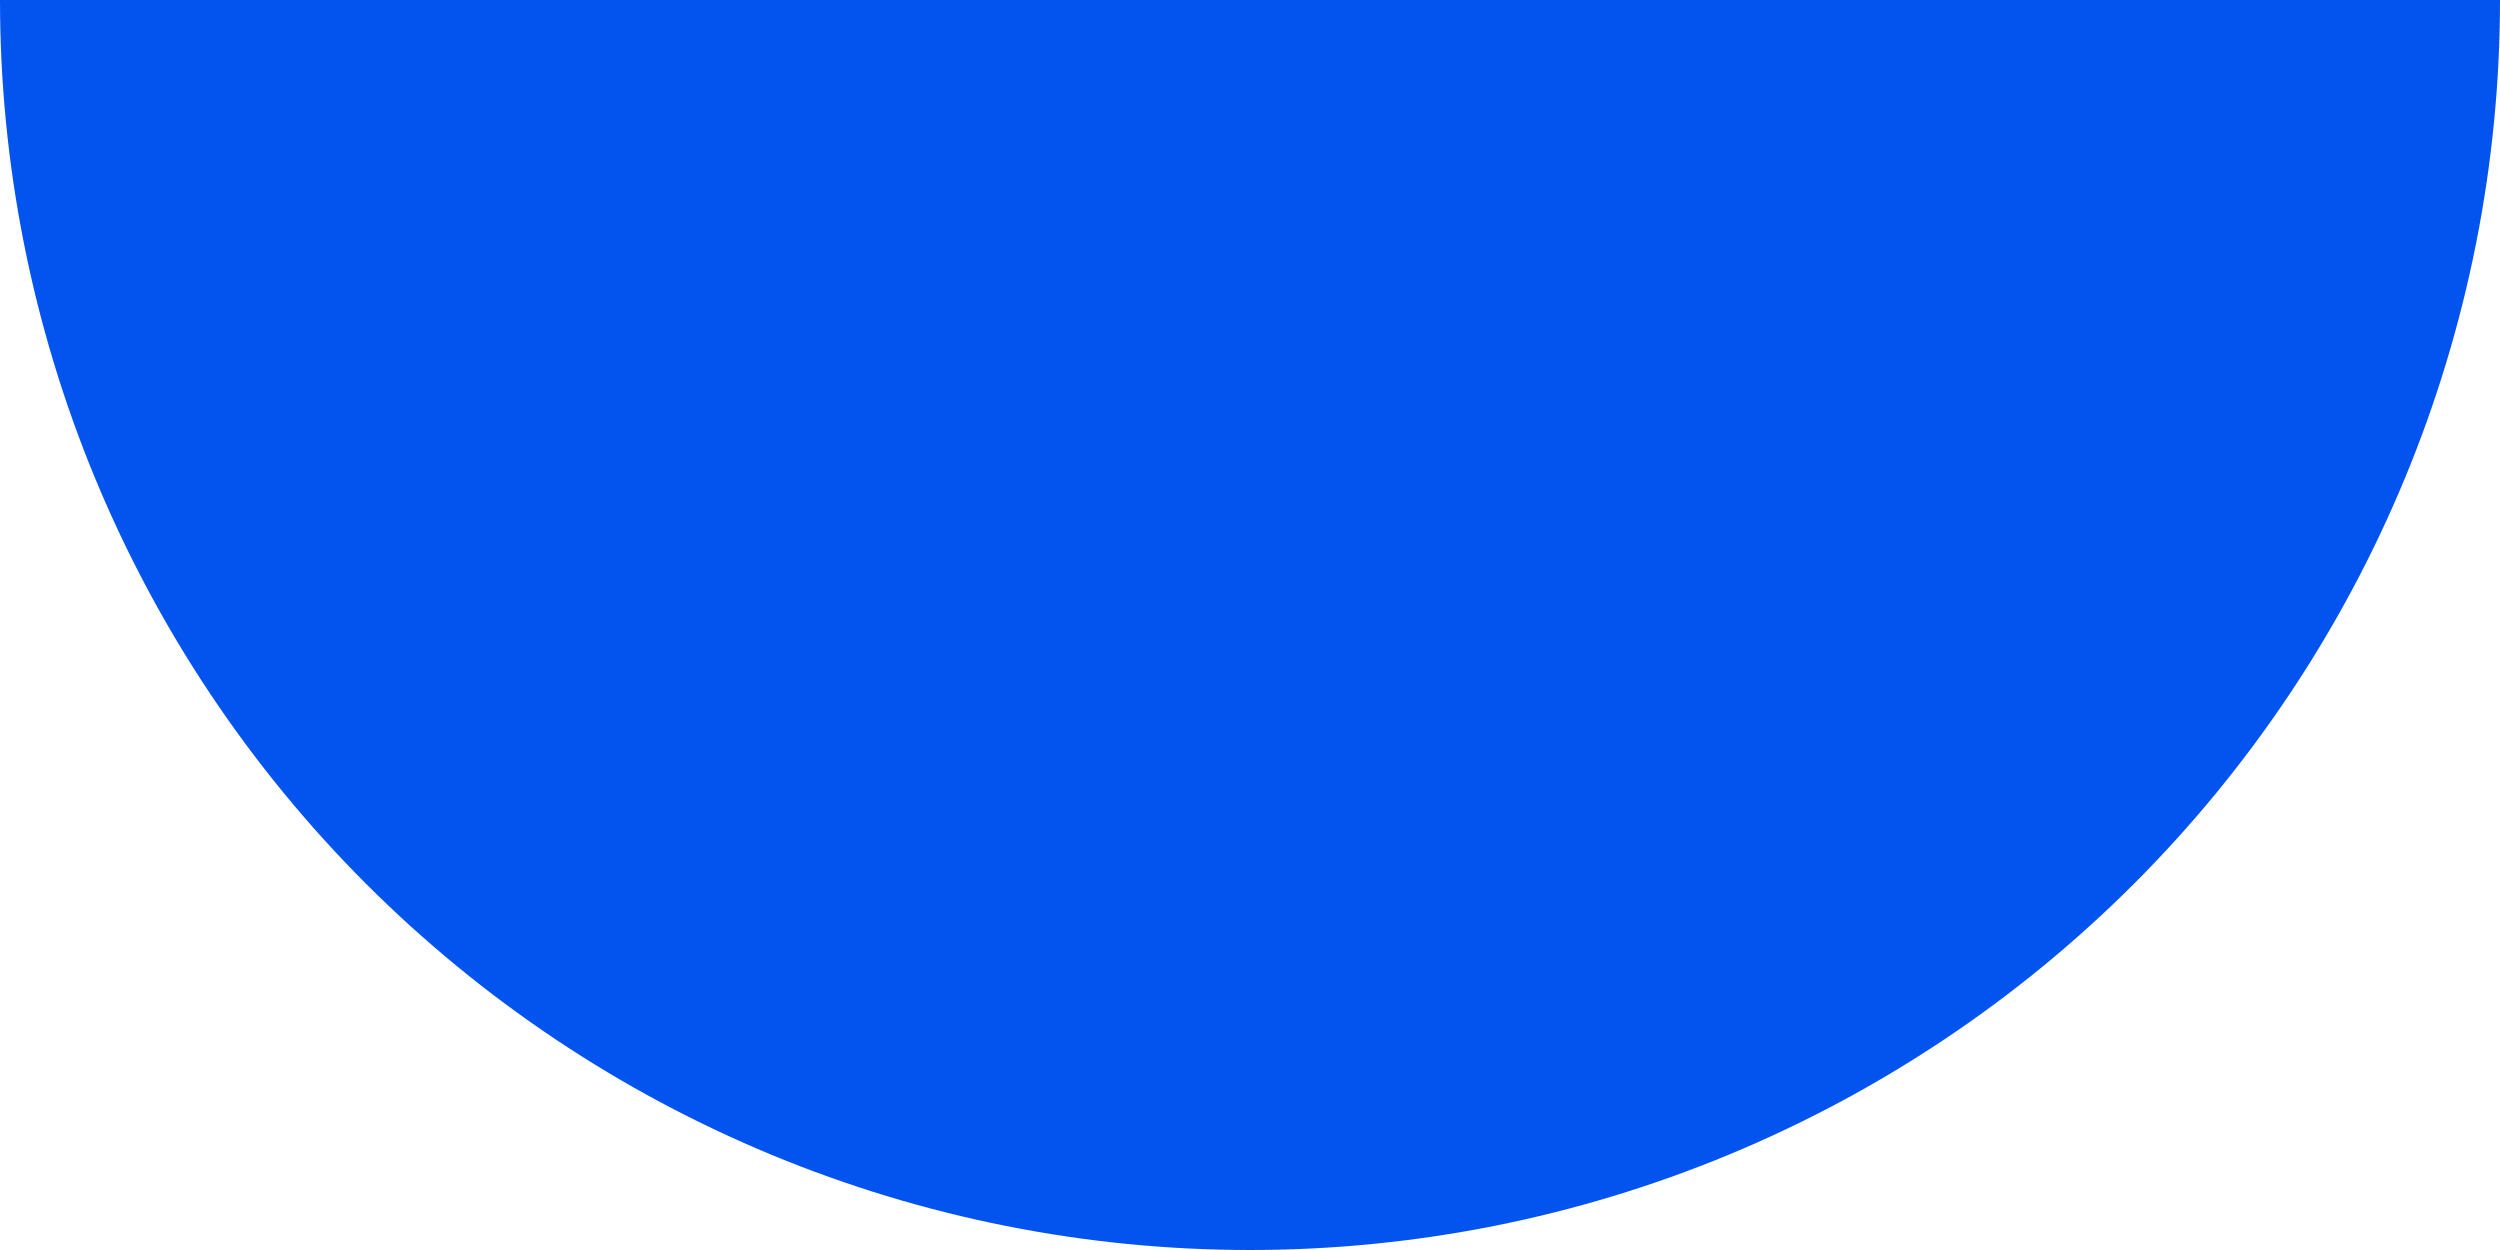 <svg xmlns="http://www.w3.org/2000/svg" width="120" height="60" viewBox="0 0 120 60" fill="none"><path d="M-5.00671e-06 -2.38403e-06C-4.6623e-06 7.879 1.552 15.681 4.567 22.961C7.583 30.241 12.002 36.855 17.574 42.426C23.145 47.998 29.759 52.417 37.039 55.433C44.319 58.448 52.121 60 60 60C67.879 60 75.681 58.448 82.961 55.433C90.24 52.417 96.855 47.998 102.426 42.426C107.998 36.855 112.417 30.241 115.433 22.961C118.448 15.681 120 7.879 120 -7.62939e-06L60 -1.19201e-06L-5.00671e-06 -2.38403e-06Z" fill="#0353EF"></path></svg>